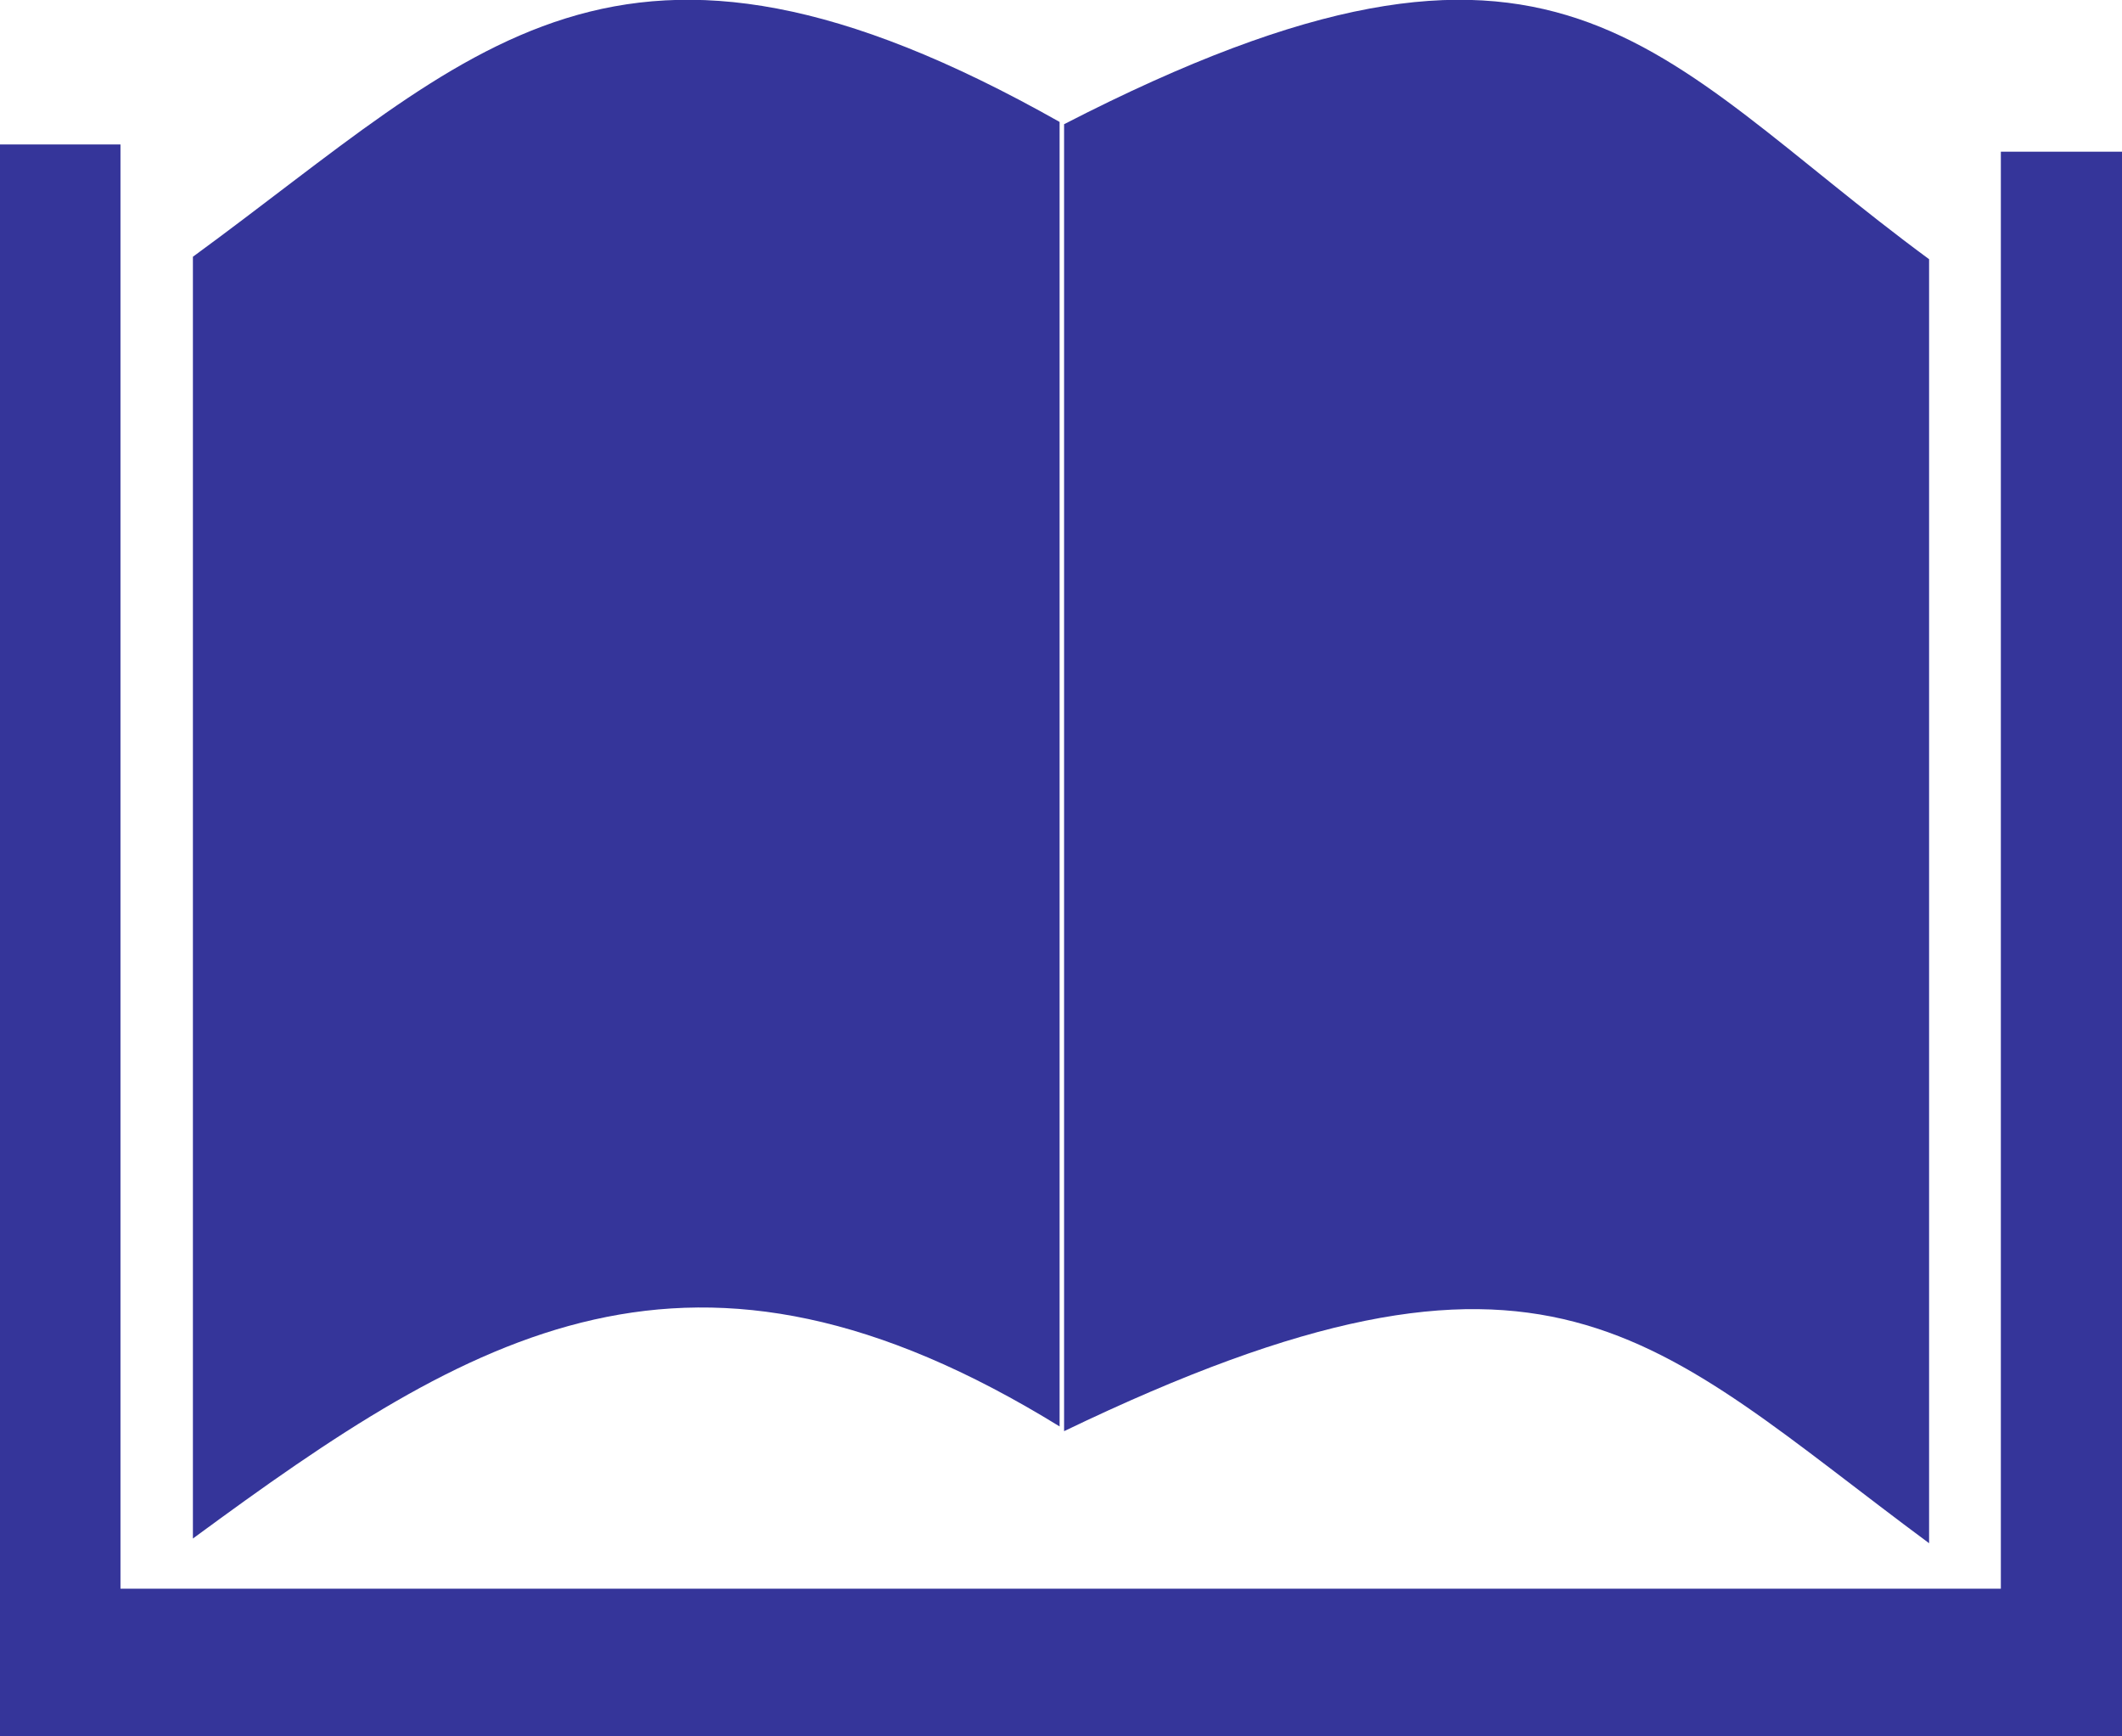 <svg width="44" height="36" viewBox="0 0 44 36" fill="none" xmlns="http://www.w3.org/2000/svg">
    <path fill-rule="evenodd" clip-rule="evenodd" d="M21.971 2.528C12.791 -2.655 9.847 1.05 4 5.323V31.898C9.844 27.597 14.339 24.87 21.971 29.574V2.528Z" fill="#35359A"/>
    <path fill-rule="evenodd" clip-rule="evenodd" d="M22.064 2.575V29.672C32.157 24.813 34.213 27.712 40 31.995V5.374C34.213 1.112 32.361 -2.722 22.064 2.575Z" fill="#35359A"/>
    <path fill-rule="evenodd" clip-rule="evenodd" d="M44 35.995H0V2.995H2.498V32.938H41.488V3.145H44V35.995Z" fill="#35359A"/>
</svg>
